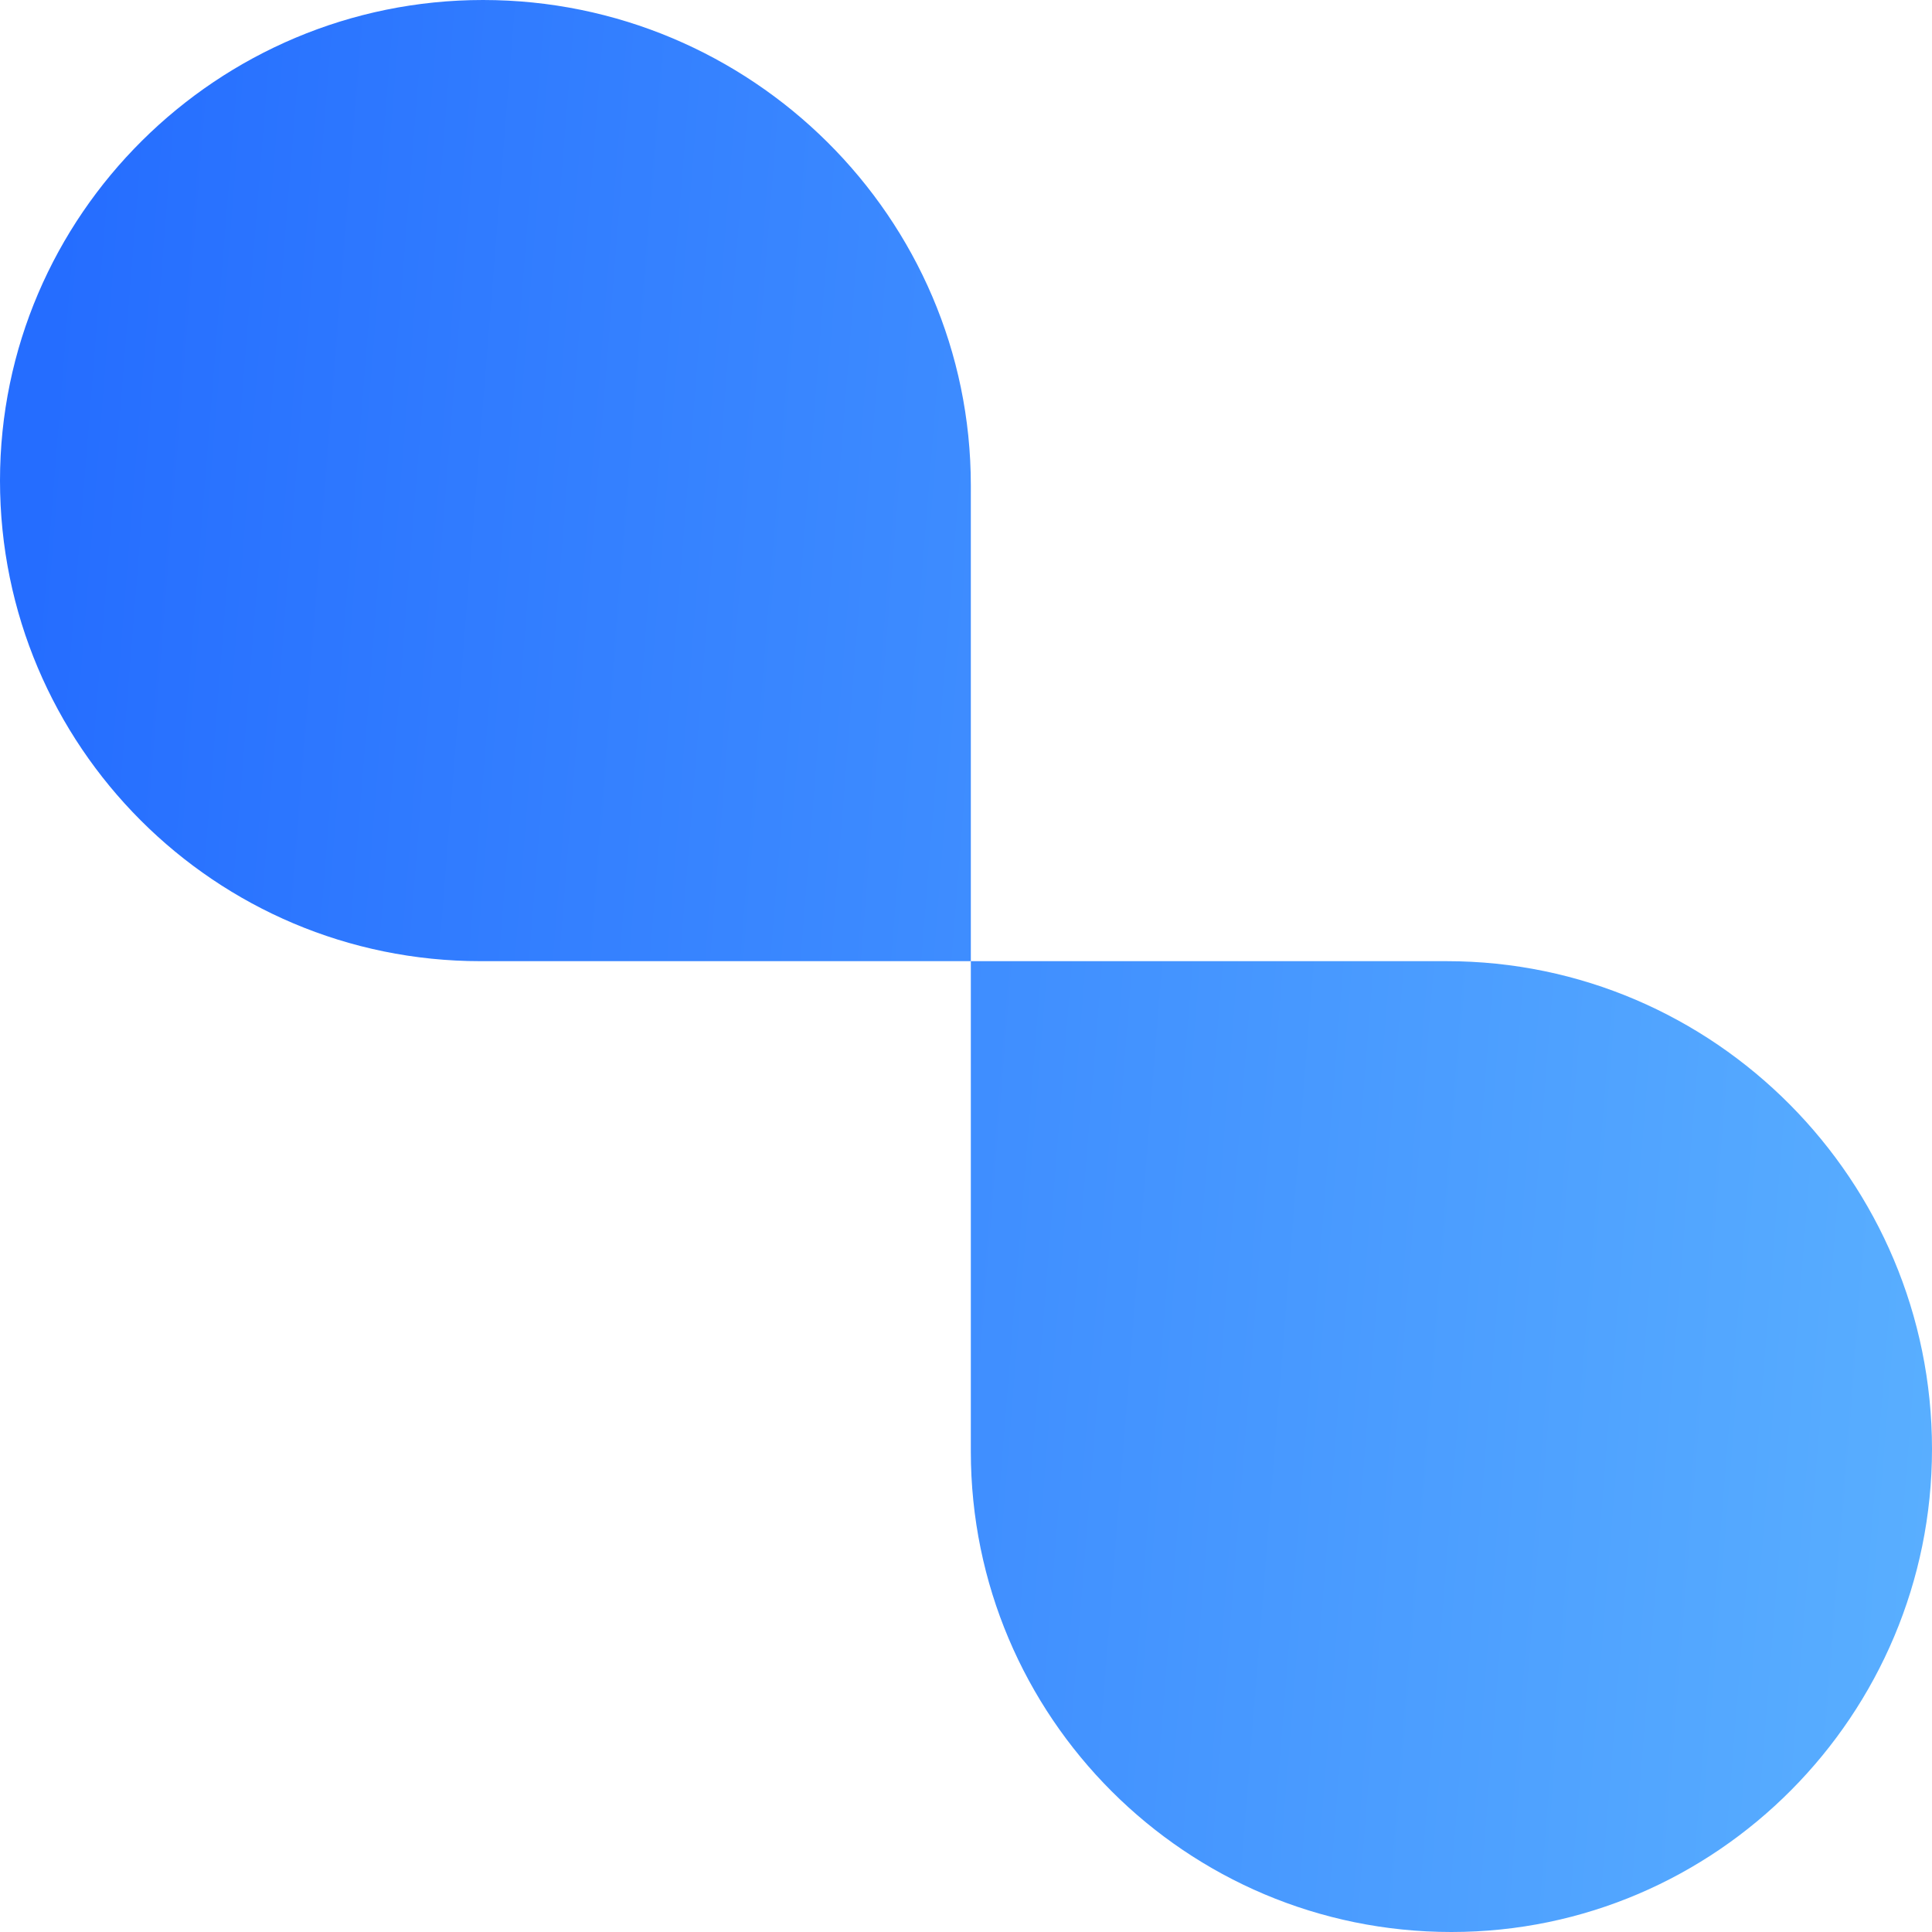 <svg width="36" height="36" viewBox="0 0 36 36" fill="none" xmlns="http://www.w3.org/2000/svg">
<path d="M18.09 9.045V17.91H26.955C31.951 17.91 36 22.005 36 27C36 31.946 31.991 36 27.045 36C22.1 36 18.09 31.991 18.09 27.045V17.91H8.955C4.009 17.91 0 13.901 0 8.955C0 4.009 4.054 0 9 0C13.995 0 18.09 4.05 18.09 9.045Z" fill="url(#paint0_linear_16_988)"/>
<defs>
<linearGradient id="paint0_linear_16_988" x1="0" y1="18" x2="45.833" y2="21.668" gradientUnits="userSpaceOnUse">
<stop stop-color="#256DFF"/>
<stop offset="1" stop-color="#66BFFF"/>
</linearGradient>
</defs>
</svg>
